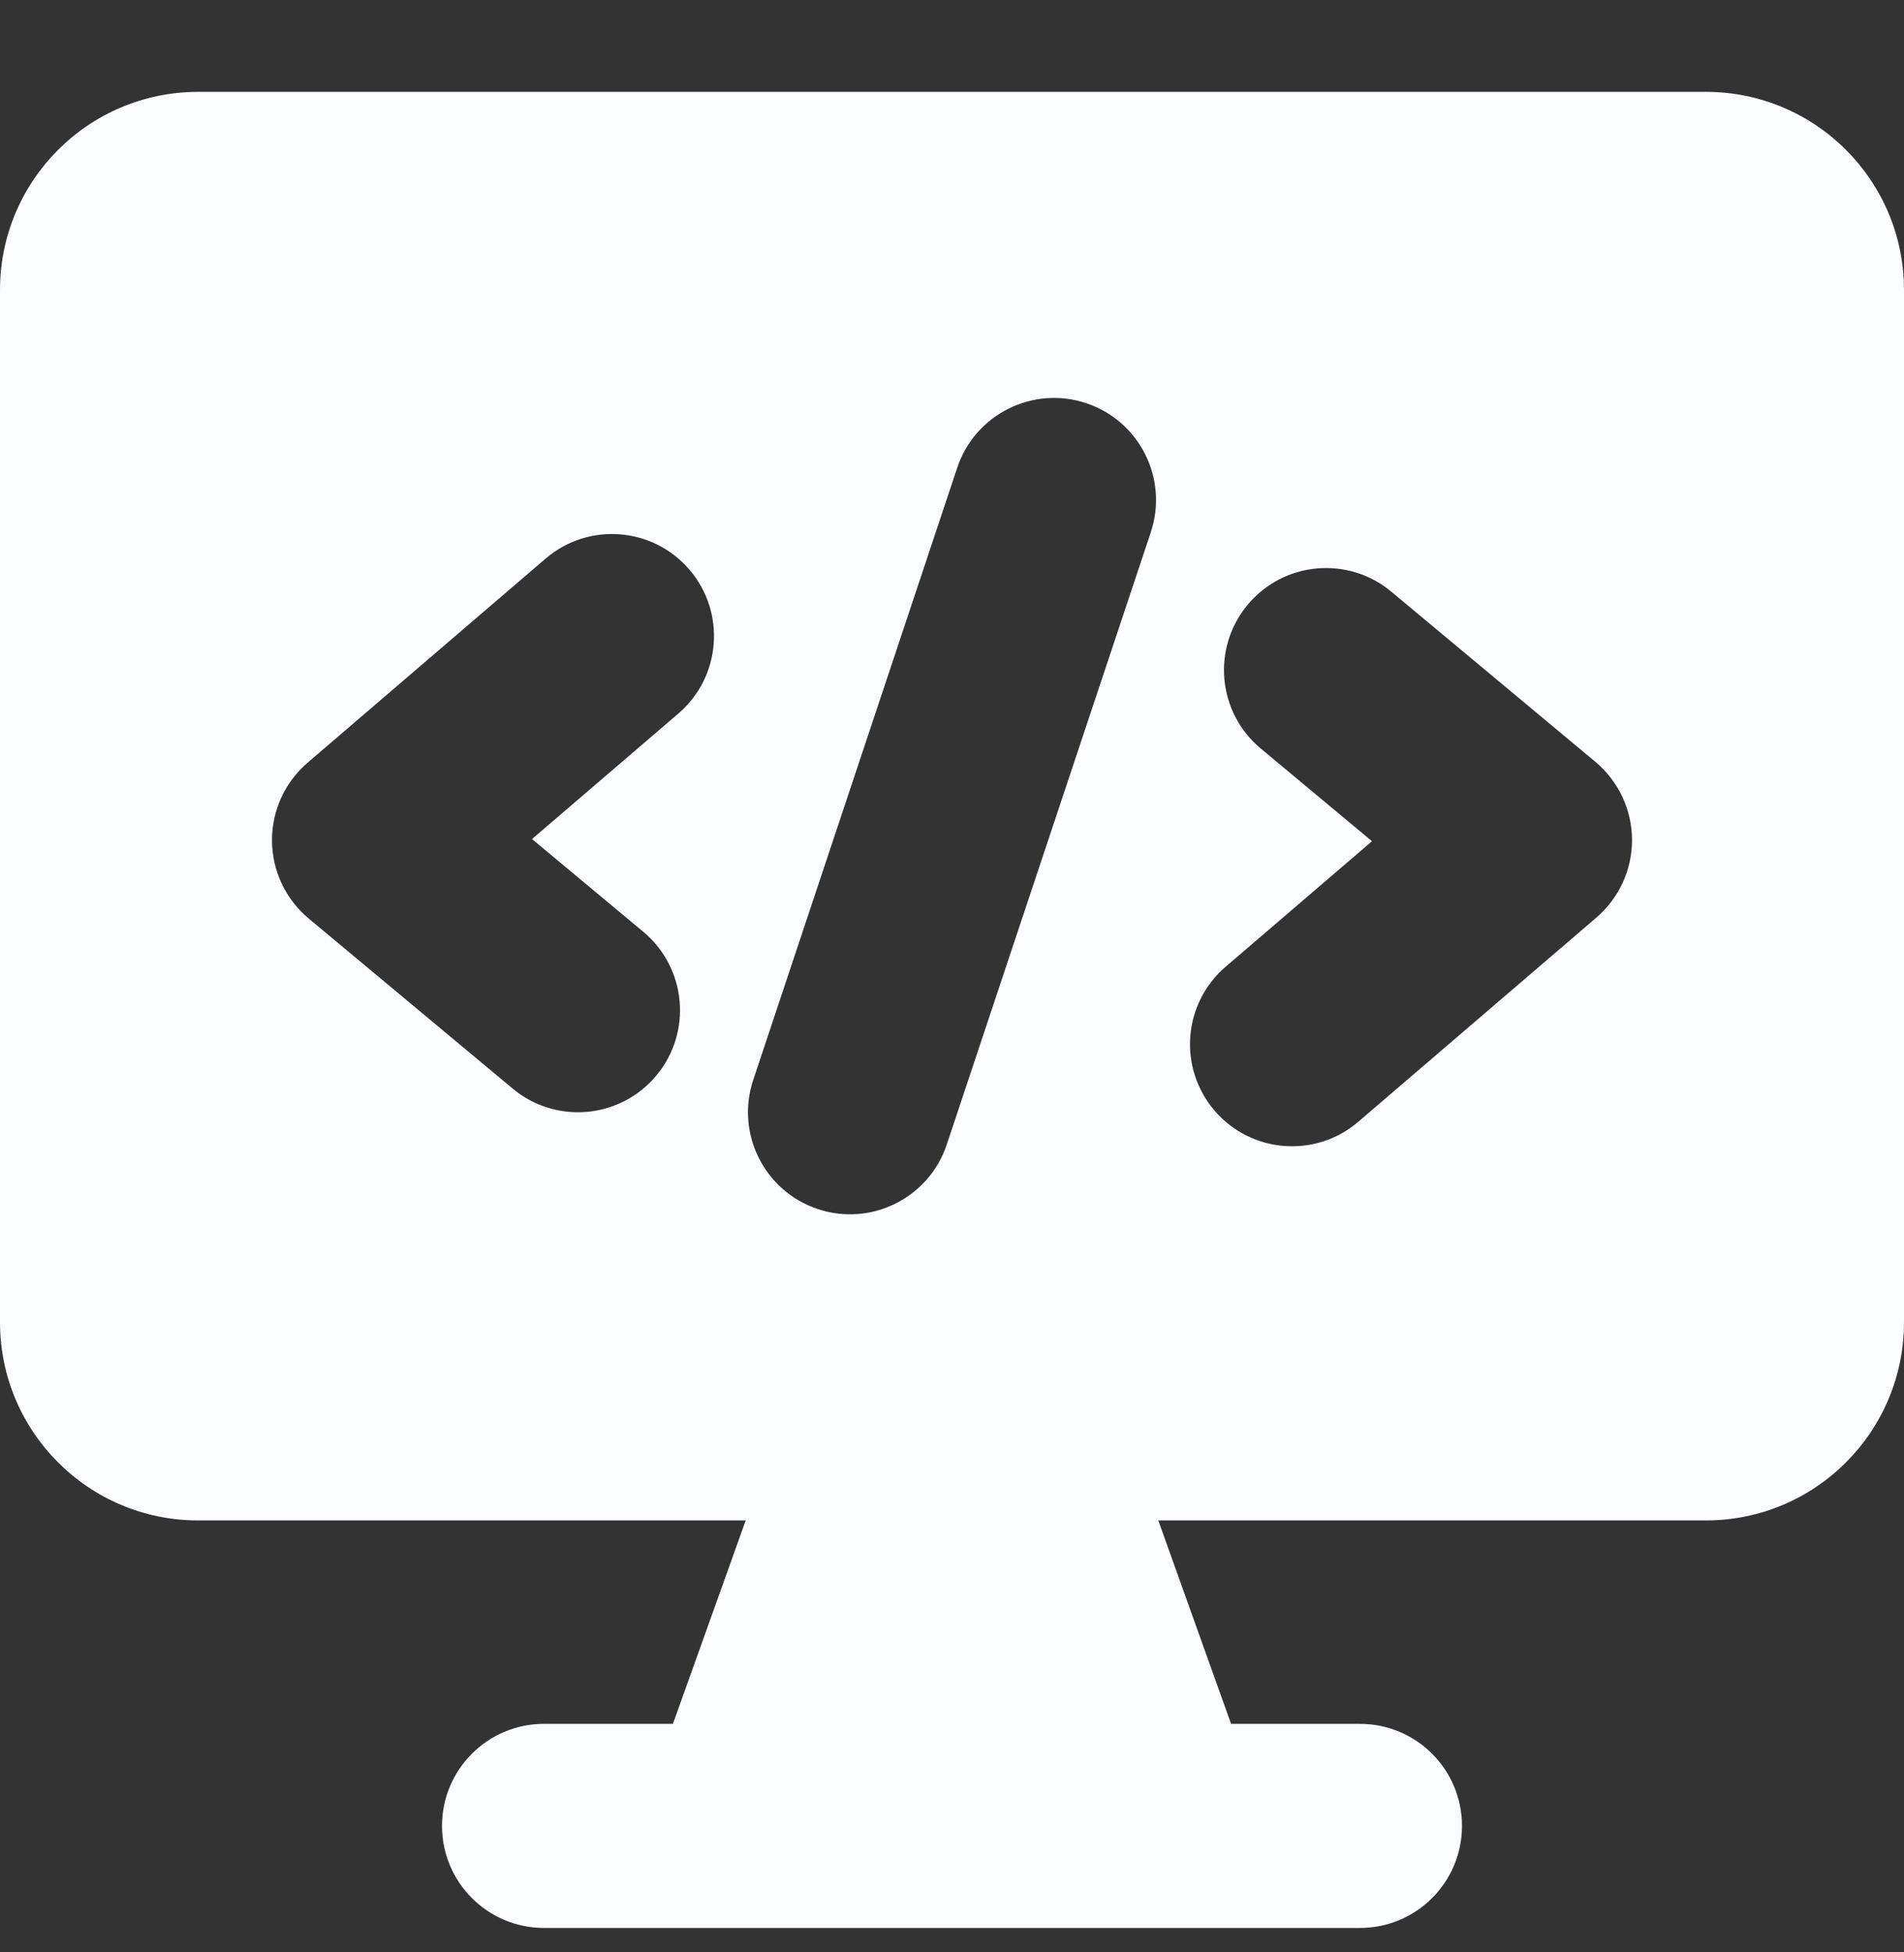 <svg width="40" height="41" viewBox="0 0 40 41" fill="none" xmlns="http://www.w3.org/2000/svg">
<rect x="0" y="0" width="40" height="41" fill="#333333" stroke="none"/>
<g clip-path="url(#clip0_685_128)">
<path fill-rule="evenodd" clip-rule="evenodd" d="M4.162 1.929C1.864 1.929 0 3.792 0 6.091V27.766C0 30.065 1.864 31.929 4.162 31.929H15.666L14.137 36.201H11.428C10.245 36.201 9.286 37.161 9.286 38.344C9.286 39.527 10.245 40.487 11.428 40.487H28.571C29.755 40.487 30.714 39.527 30.714 38.344C30.714 37.161 29.755 36.201 28.571 36.201H25.863L24.334 31.929H35.838C38.137 31.929 40 30.065 40 27.766V6.091C40 3.792 38.137 1.929 35.838 1.929H4.162ZM22.82 8.467C23.943 8.841 24.55 10.055 24.176 11.178L19.89 24.035C19.516 25.158 18.302 25.764 17.18 25.39C16.057 25.016 15.45 23.802 15.824 22.68L20.11 9.822C20.484 8.7 21.698 8.093 22.82 8.467ZM14.252 14.984C15.15 14.214 15.254 12.861 14.484 11.963C13.714 11.064 12.361 10.96 11.463 11.73L6.463 16.016C5.984 16.426 5.71 17.027 5.714 17.658C5.719 18.289 6.001 18.885 6.485 19.289L10.771 22.861C11.68 23.618 13.031 23.495 13.789 22.586C14.547 21.677 14.424 20.326 13.515 19.568L11.177 17.62L14.252 14.984ZM29.229 12.425C28.32 11.668 26.969 11.79 26.211 12.7C25.453 13.609 25.576 14.96 26.485 15.718L28.823 17.666L25.748 20.302C24.85 21.072 24.746 22.425 25.516 23.323C26.286 24.222 27.639 24.326 28.537 23.556L33.537 19.27C34.016 18.859 34.29 18.259 34.286 17.628C34.281 16.997 33.999 16.401 33.515 15.997L29.229 12.425Z" fill="#FBFCFF"/>
</g>
<defs>
<clipPath id="clip0_685_128">
<rect width="40" height="40" fill="white" transform="translate(0 0.5)"/>
</clipPath>
</defs>
</svg>

